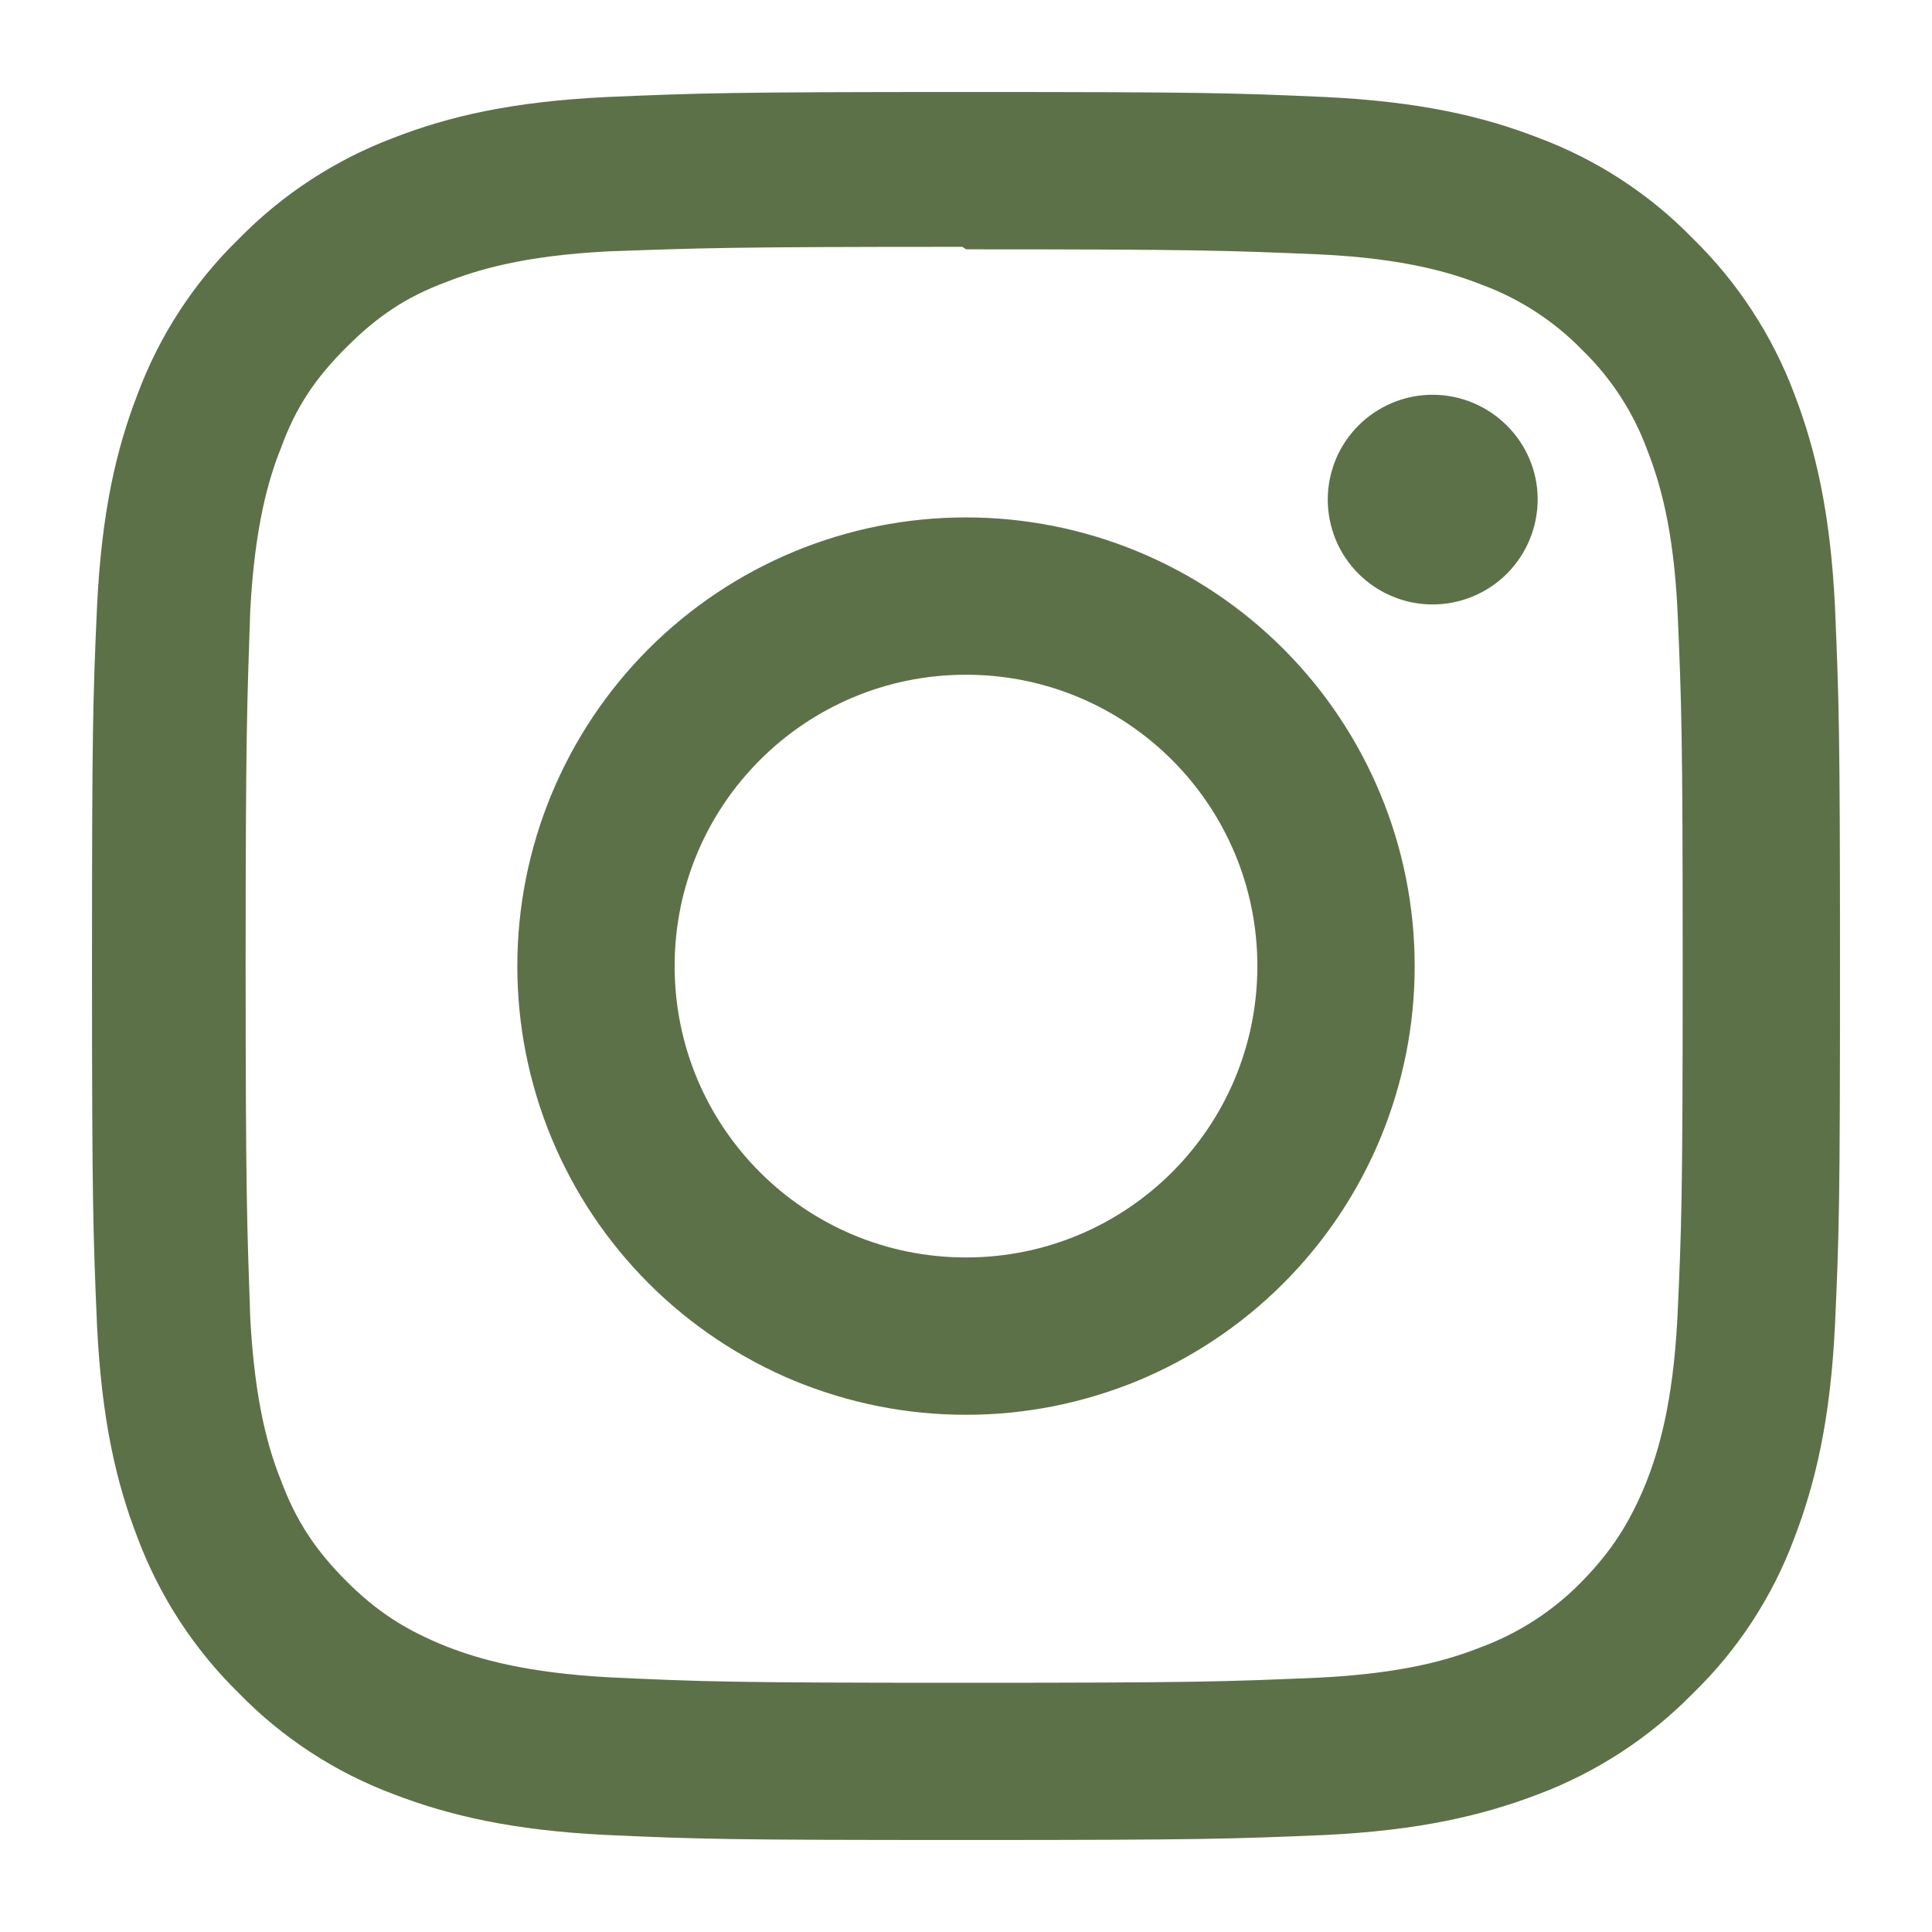 <svg width="21" height="21" viewBox="0 0 21 21" fill="none" xmlns="http://www.w3.org/2000/svg">
<path d="M10.5 1C7.917 1 7.596 1.012 6.585 1.055C5.57 1.105 4.884 1.262 4.278 1.498C3.644 1.737 3.07 2.112 2.596 2.596C2.11 3.069 1.735 3.643 1.498 4.278C1.262 4.884 1.105 5.57 1.055 6.585C1.01 7.596 1 7.917 1 10.5C1 13.082 1.012 13.404 1.055 14.415C1.105 15.427 1.262 16.116 1.498 16.722C1.737 17.356 2.112 17.93 2.596 18.404C3.069 18.89 3.643 19.265 4.278 19.502C4.884 19.735 5.573 19.895 6.585 19.945C7.596 19.991 7.917 20 10.5 20C13.082 20 13.404 19.988 14.415 19.945C15.427 19.895 16.116 19.734 16.722 19.502C17.356 19.263 17.93 18.888 18.404 18.404C18.89 17.932 19.265 17.357 19.502 16.722C19.735 16.116 19.895 15.427 19.945 14.415C19.991 13.404 20 13.082 20 10.5C20 7.917 19.988 7.596 19.945 6.585C19.895 5.573 19.734 4.88 19.502 4.278C19.263 3.644 18.888 3.07 18.404 2.596C17.932 2.11 17.357 1.735 16.722 1.498C16.116 1.262 15.427 1.105 14.415 1.055C13.404 1.01 13.082 1 10.5 1ZM10.5 2.71C13.036 2.71 13.339 2.723 14.341 2.765C15.266 2.809 15.77 2.963 16.104 3.094C16.517 3.246 16.891 3.489 17.199 3.805C17.514 4.111 17.756 4.484 17.907 4.897C18.037 5.231 18.192 5.735 18.235 6.659C18.278 7.662 18.29 7.965 18.29 10.501C18.29 13.036 18.278 13.34 18.232 14.342C18.182 15.267 18.027 15.77 17.897 16.105C17.717 16.55 17.517 16.862 17.185 17.2C16.877 17.513 16.503 17.755 16.09 17.907C15.76 18.038 15.249 18.192 14.321 18.236C13.313 18.279 13.017 18.291 10.474 18.291C7.931 18.291 7.635 18.279 6.626 18.232C5.701 18.182 5.191 18.028 4.857 17.898C4.406 17.718 4.096 17.517 3.765 17.186C3.431 16.852 3.218 16.533 3.054 16.091C2.921 15.761 2.769 15.25 2.72 14.322C2.686 13.326 2.67 13.017 2.67 10.486C2.67 7.957 2.686 7.647 2.72 6.639C2.769 5.711 2.921 5.201 3.054 4.87C3.218 4.418 3.431 4.109 3.765 3.775C4.096 3.444 4.406 3.23 4.857 3.063C5.191 2.933 5.689 2.779 6.617 2.732C7.625 2.696 7.922 2.683 10.461 2.683L10.5 2.71ZM10.5 5.624C9.859 5.624 9.225 5.75 8.633 5.995C8.042 6.24 7.504 6.599 7.051 7.052C6.598 7.505 6.239 8.043 5.994 8.635C5.749 9.226 5.623 9.861 5.623 10.501C5.623 11.142 5.749 11.776 5.994 12.368C6.239 12.96 6.598 13.497 7.051 13.95C7.504 14.403 8.042 14.762 8.633 15.008C9.225 15.252 9.859 15.379 10.5 15.378C11.14 15.379 11.775 15.252 12.367 15.008C12.959 14.762 13.496 14.403 13.949 13.95C14.402 13.497 14.761 12.96 15.006 12.368C15.251 11.776 15.377 11.142 15.377 10.501C15.377 9.861 15.251 9.226 15.006 8.635C14.761 8.043 14.402 7.505 13.949 7.052C13.496 6.599 12.959 6.24 12.367 5.995C11.775 5.75 11.14 5.624 10.5 5.624ZM10.5 13.668C8.749 13.668 7.333 12.252 7.333 10.501C7.333 8.751 8.749 7.334 10.5 7.334C12.251 7.334 13.667 8.751 13.667 10.501C13.667 12.252 12.251 13.668 10.5 13.668ZM16.714 5.429C16.713 5.732 16.593 6.022 16.379 6.236C16.165 6.45 15.874 6.57 15.572 6.57C15.422 6.57 15.274 6.541 15.136 6.483C14.998 6.426 14.872 6.342 14.766 6.236C14.66 6.13 14.576 6.005 14.519 5.867C14.462 5.728 14.432 5.58 14.432 5.431C14.432 5.281 14.462 5.133 14.519 4.994C14.576 4.856 14.66 4.731 14.766 4.625C14.872 4.519 14.998 4.435 15.136 4.378C15.274 4.32 15.422 4.291 15.572 4.291C16.2 4.291 16.714 4.802 16.714 5.429Z" fill="#5C7148"/>
</svg>
